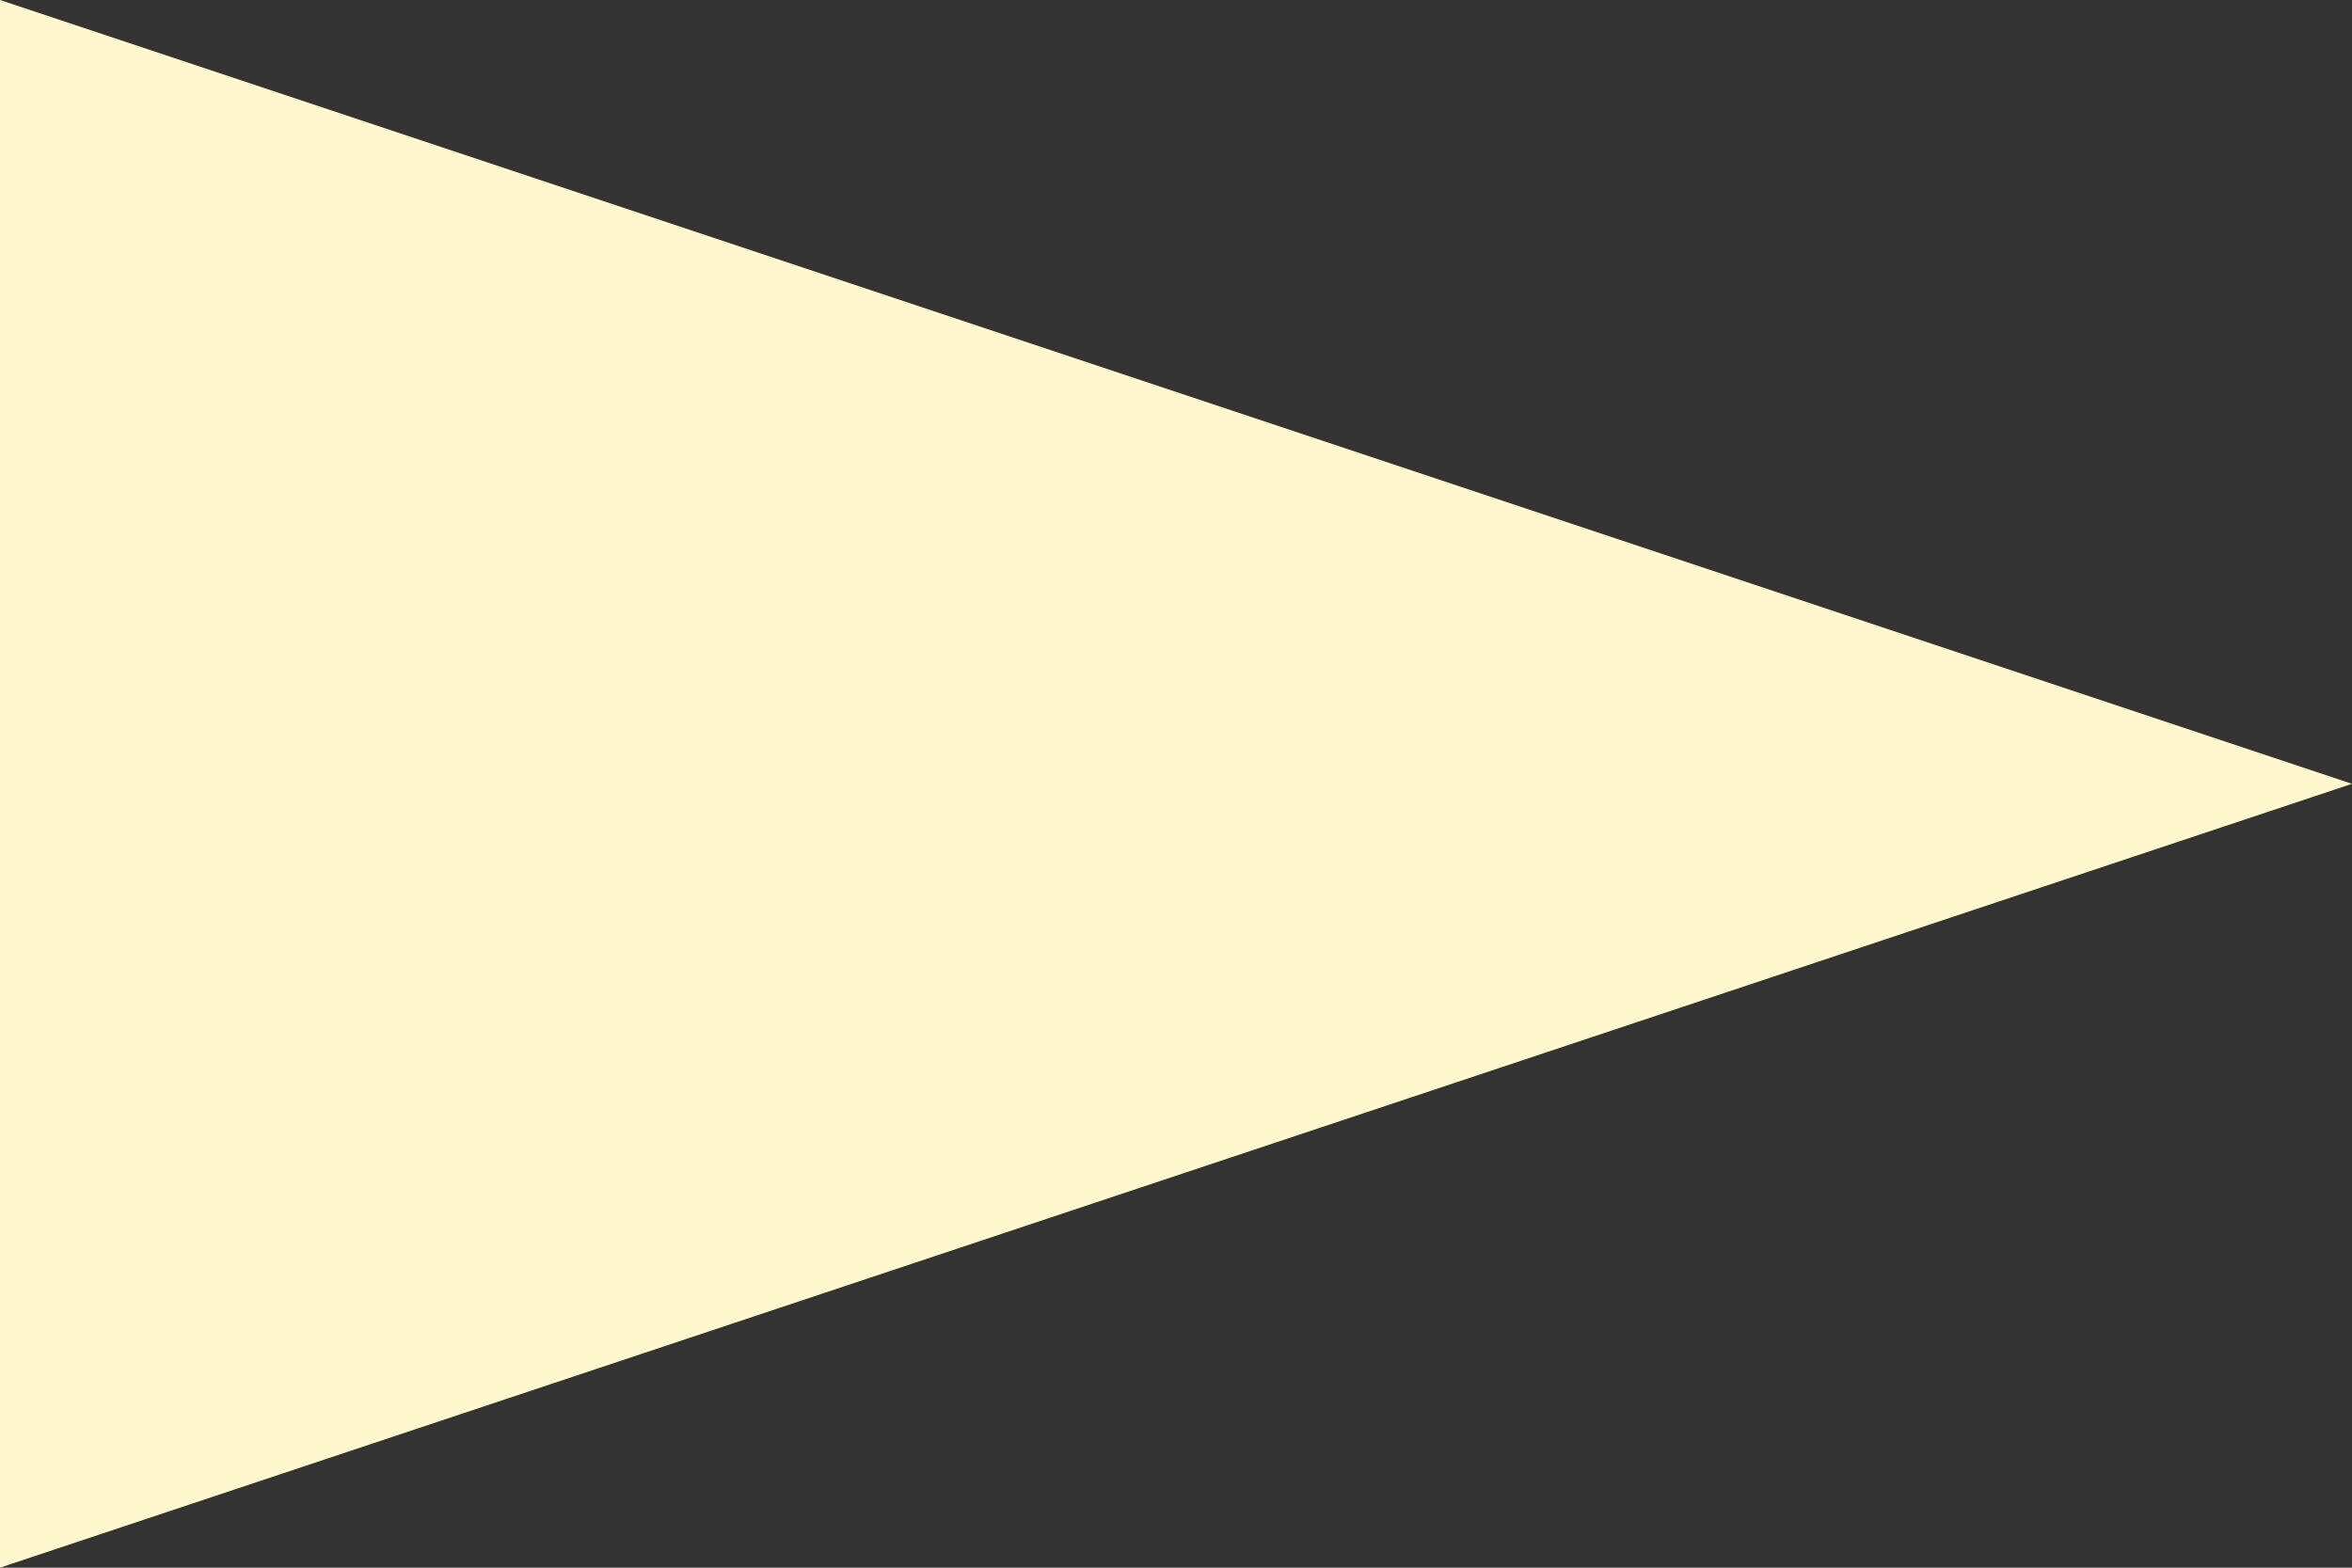 <svg xmlns="http://www.w3.org/2000/svg" width="18" height="12" viewBox="0 0 18 12">
  <rect x="0" y="0" width="18" height="12" fill="#333333" stroke="none"/>
  <path id="Polygon_3" data-name="Polygon 3" d="M6,0l6,18H0Z" transform="translate(18) rotate(90)" fill="#fff8ce"/>
</svg>
